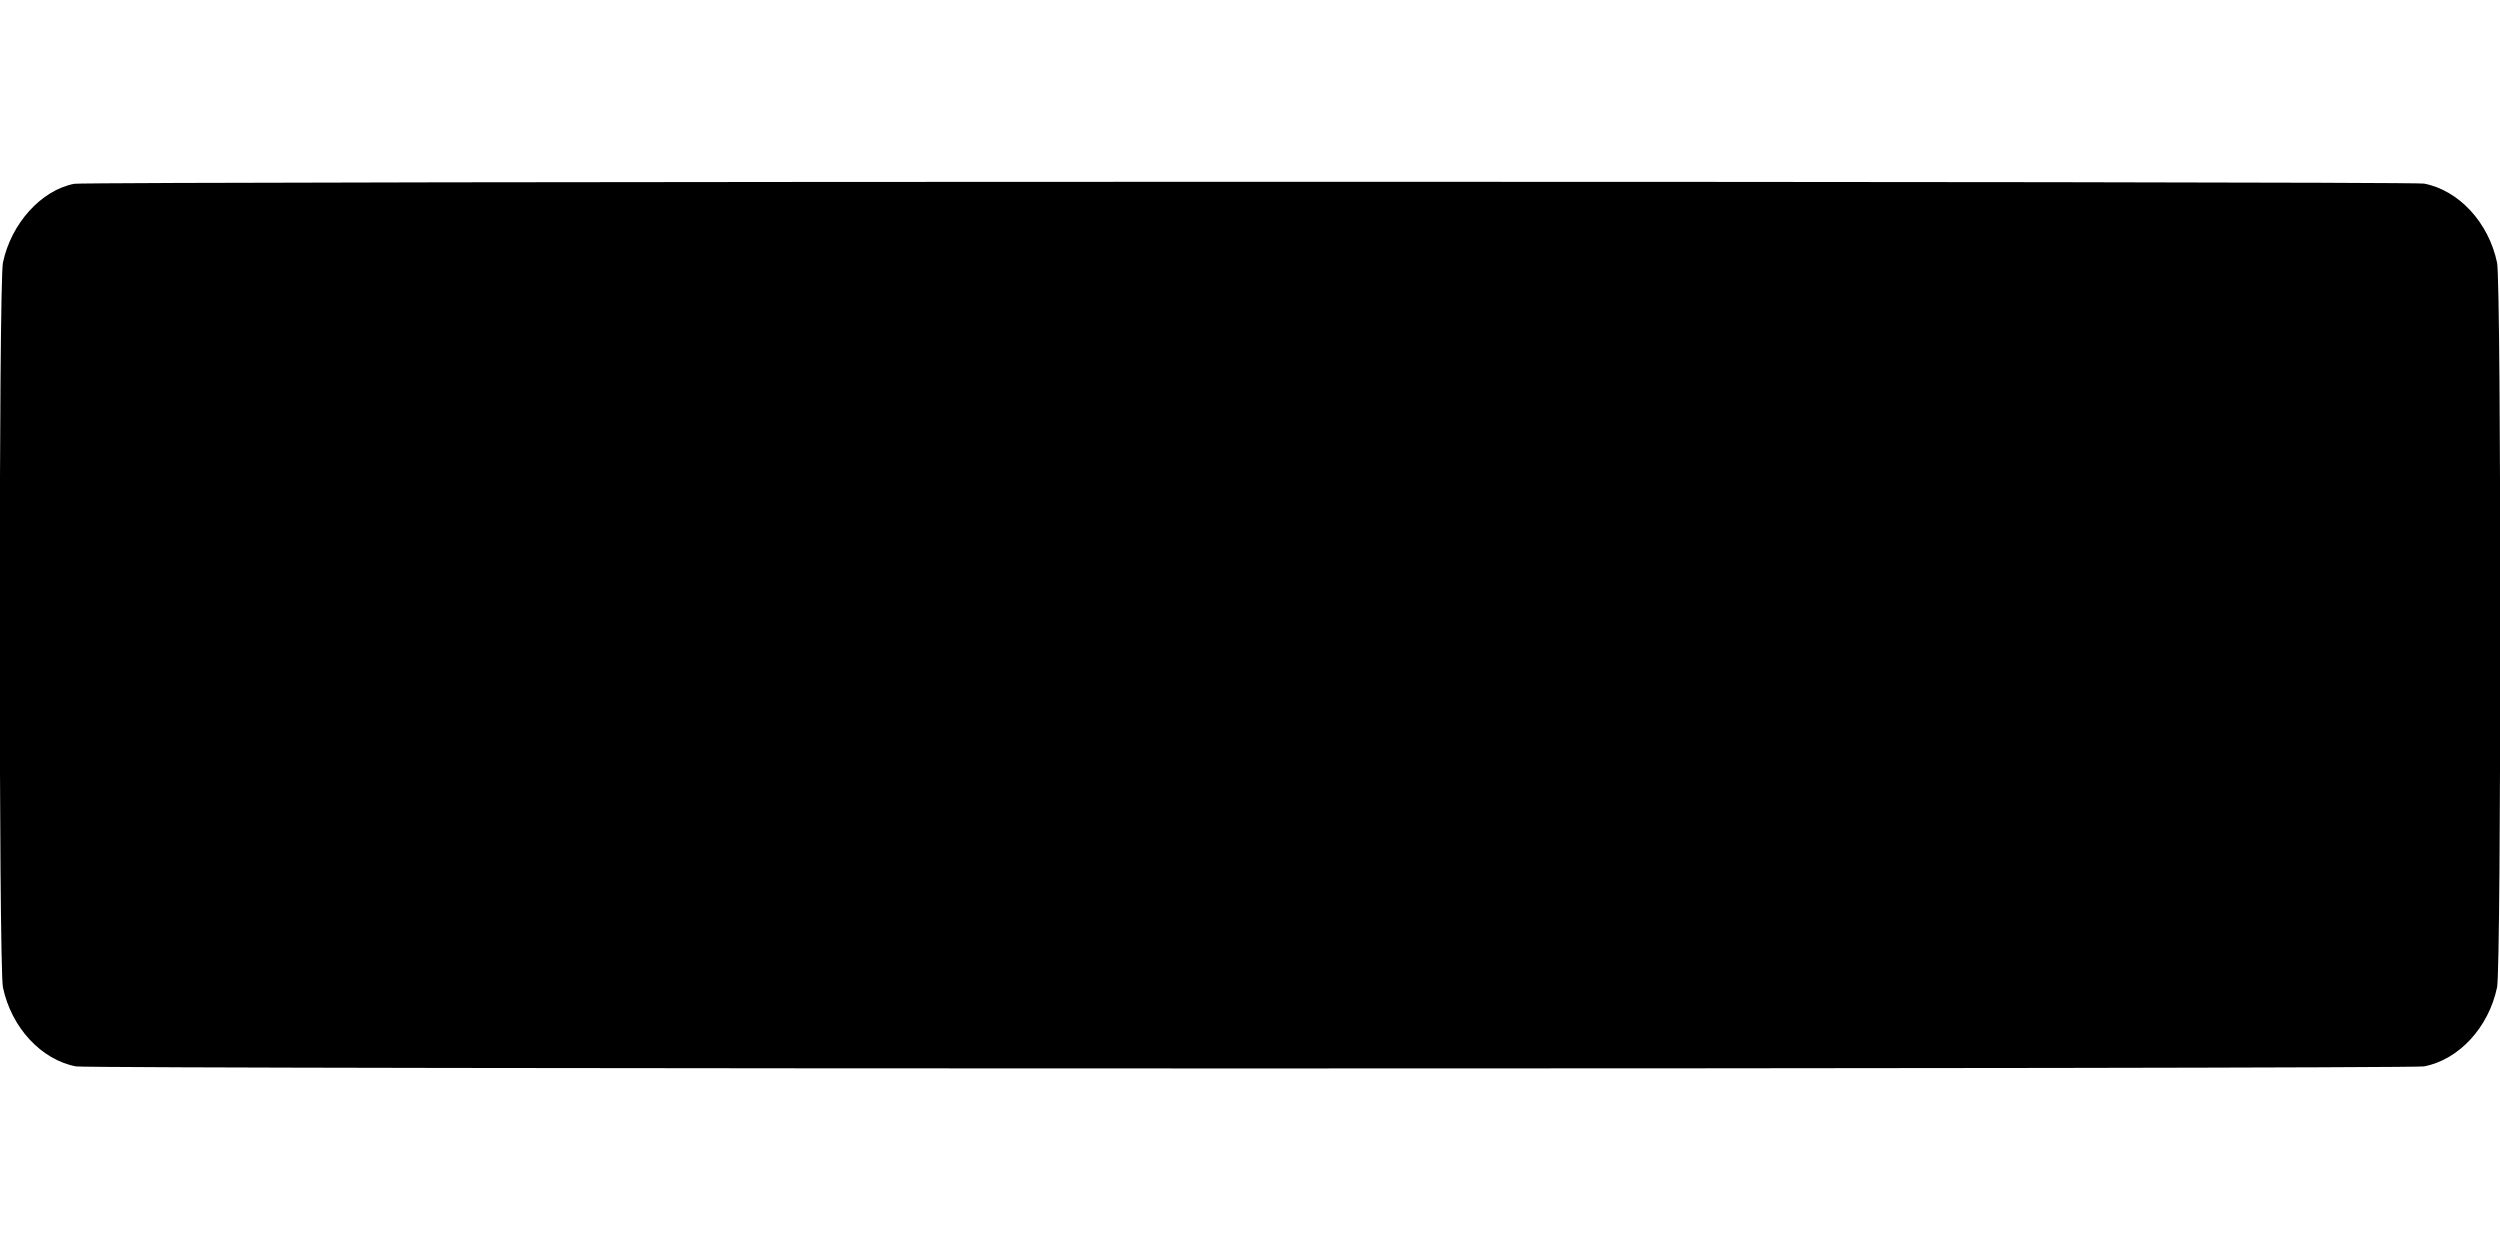 <?xml version="1.0" standalone="no"?>
<!DOCTYPE svg PUBLIC "-//W3C//DTD SVG 20010904//EN"
 "http://www.w3.org/TR/2001/REC-SVG-20010904/DTD/svg10.dtd">
<svg version="1.0" xmlns="http://www.w3.org/2000/svg"
 width="1280pt" height="640pt" viewBox="0 0 1280 640"
 preserveAspectRatio="xMidYMid meet">
<g transform="translate(0,640) scale(0.1,-0.1)"
fill="#000000" stroke="none">
<path d="M380 5459 c-169 -33 -323 -203 -365 -404 -22 -105 -22 -3605 0 -3710
43 -206 196 -371 374 -405 75 -14 11947 -14 12022 0 178 34 331 199 374 405
22 105 22 3605 0 3710 -43 206 -196 371 -374 405 -68 13 -11965 12 -12031 -1z"/>
</g>
</svg>
